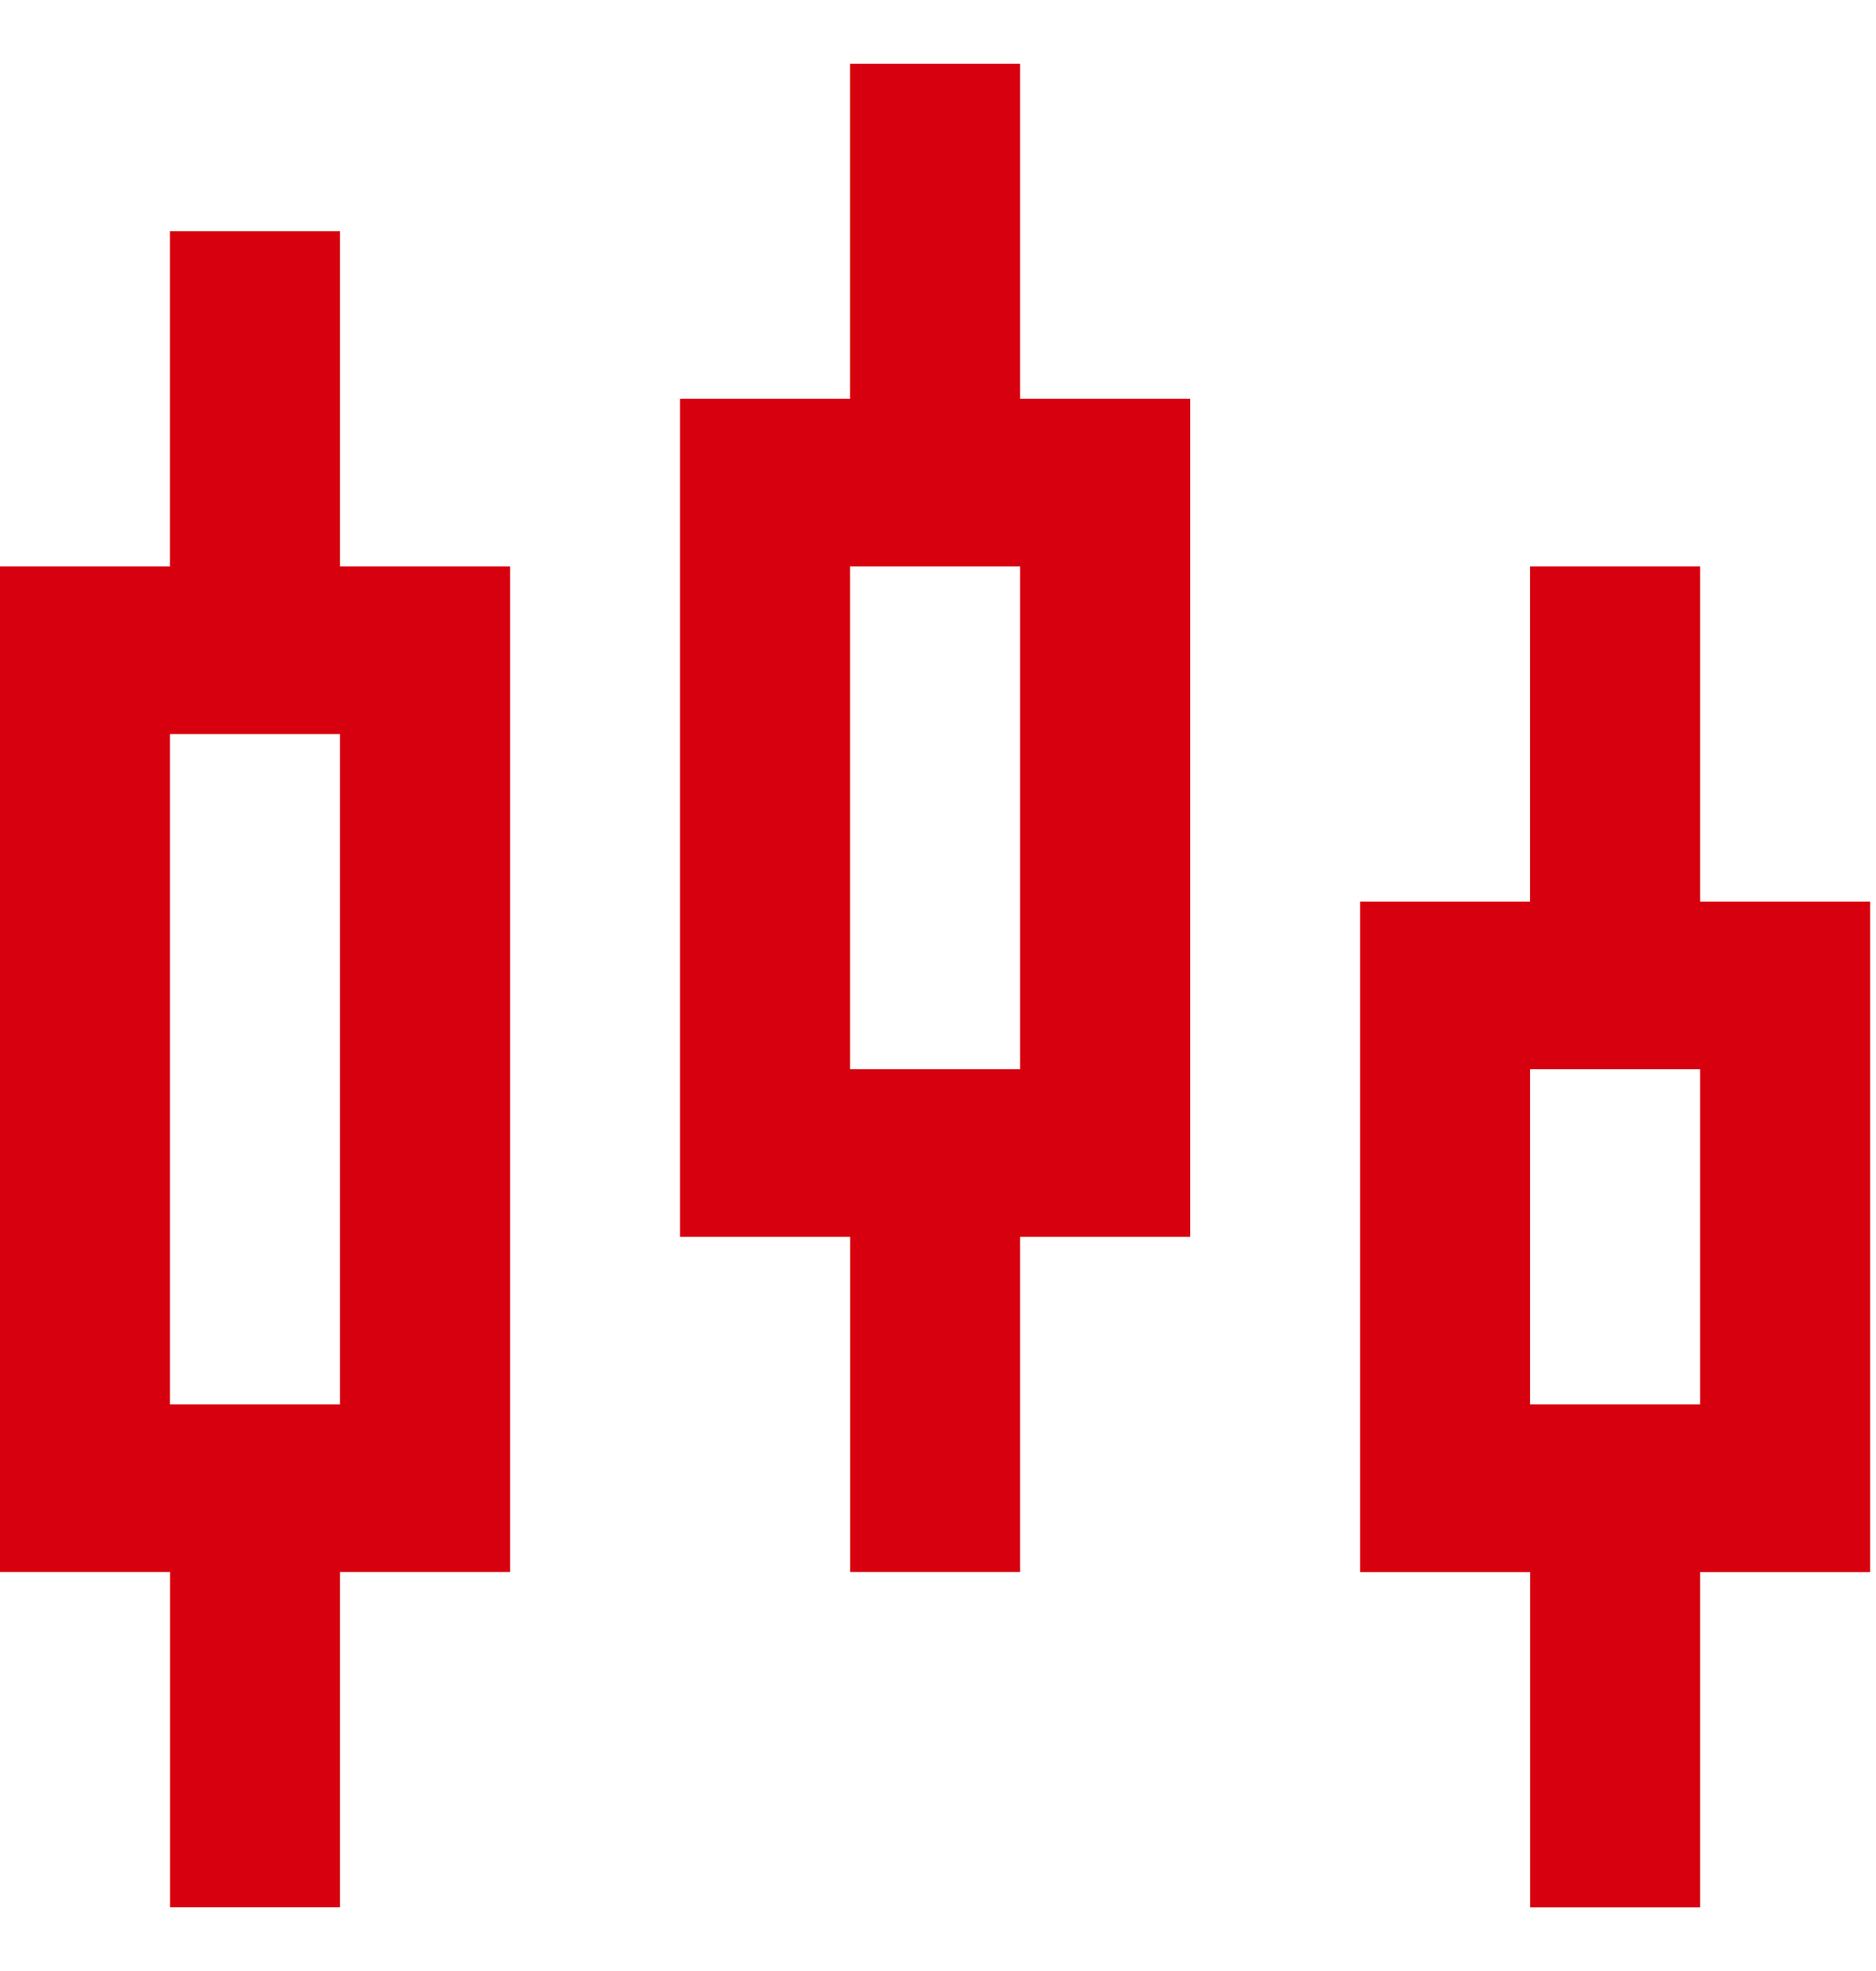 <svg width="20" height="21" fill="none" xmlns="http://www.w3.org/2000/svg"><path d="M10.875 1.57V.679H9.062v3.57H7.25v8.929h1.813v3.571h1.812v-3.571h1.813V4.249h-1.813V1.571zm-7.25.893H1.812v3.572H0v10.714h1.813v3.572h1.812v-3.572h1.813V6.035H3.625V2.463zm7.25 3.572v5.357H9.062V6.035h1.813zm7.25 5.357v3.571h-1.813v-3.571h1.813zm-1.813-1.786H14.5v7.144h1.813v3.572h1.812V16.75h1.813V9.606h-1.813V6.035h-1.813v3.571zm-14.5-1.785h1.813v7.142H1.812V7.821z" fill="#D7000F"/></svg>